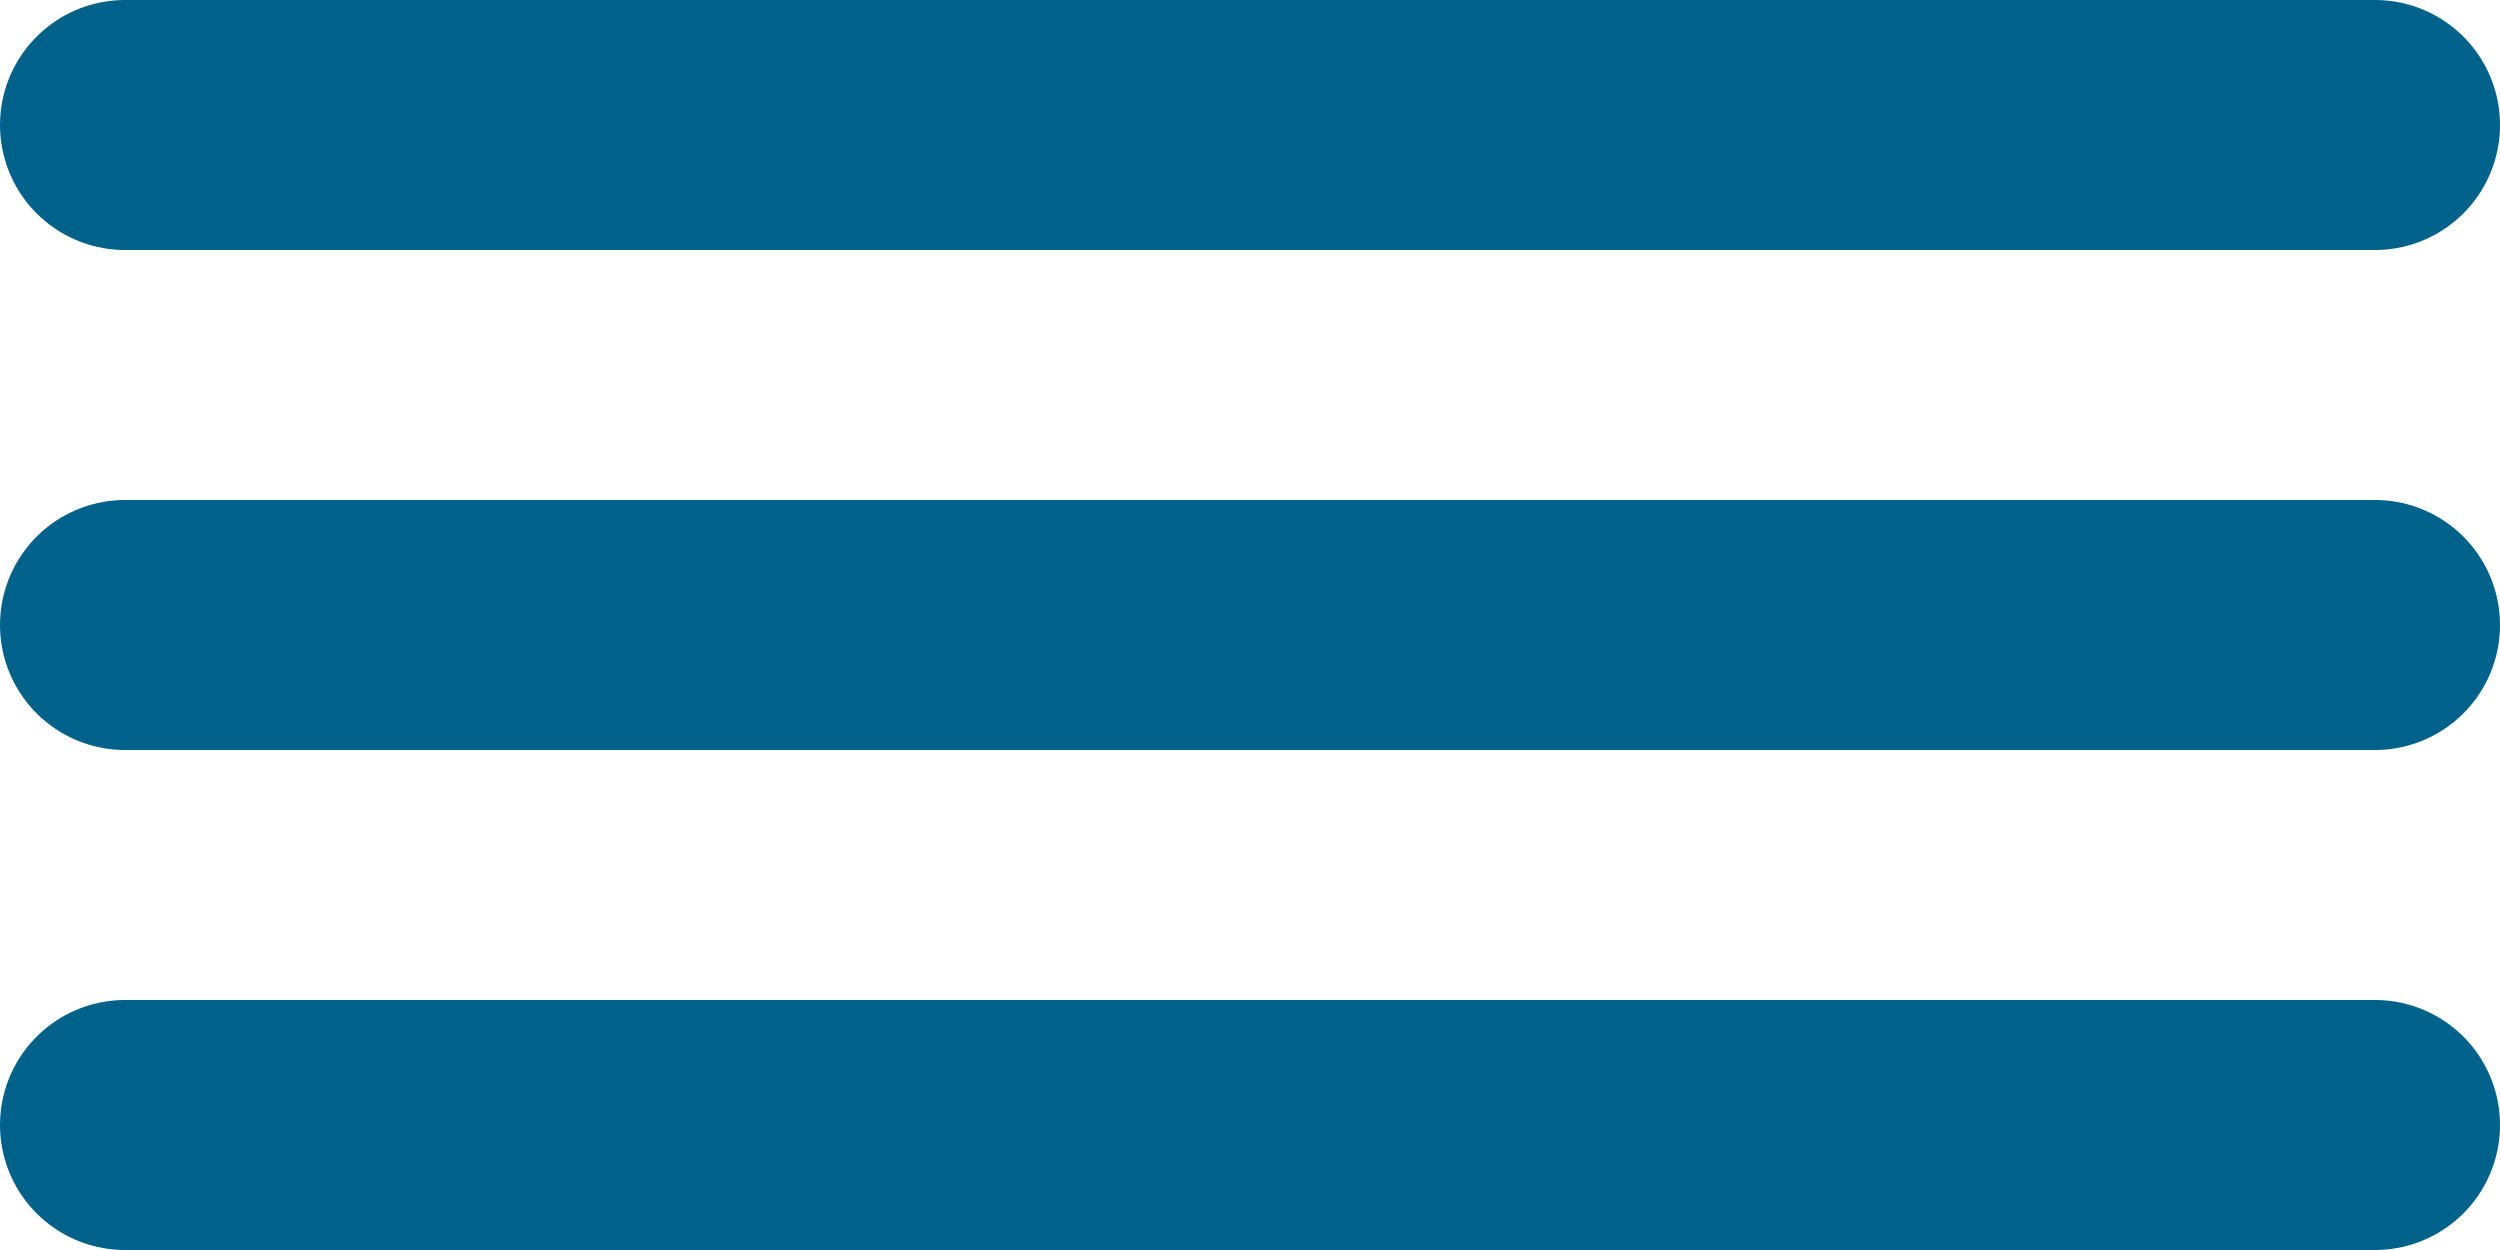<svg width="40" height="20" viewBox="0 0 40 20" fill="none" xmlns="http://www.w3.org/2000/svg">
<line x1="2" y1="2" x2="38" y2="2" stroke="#00618B" stroke-width="4" stroke-linecap="round"/>
<line x1="2" y1="10" x2="38" y2="10" stroke="#00618B" stroke-width="4" stroke-linecap="round"/>
<line x1="2" y1="18" x2="38" y2="18" stroke="#00618B" stroke-width="4" stroke-linecap="round"/>
</svg>
